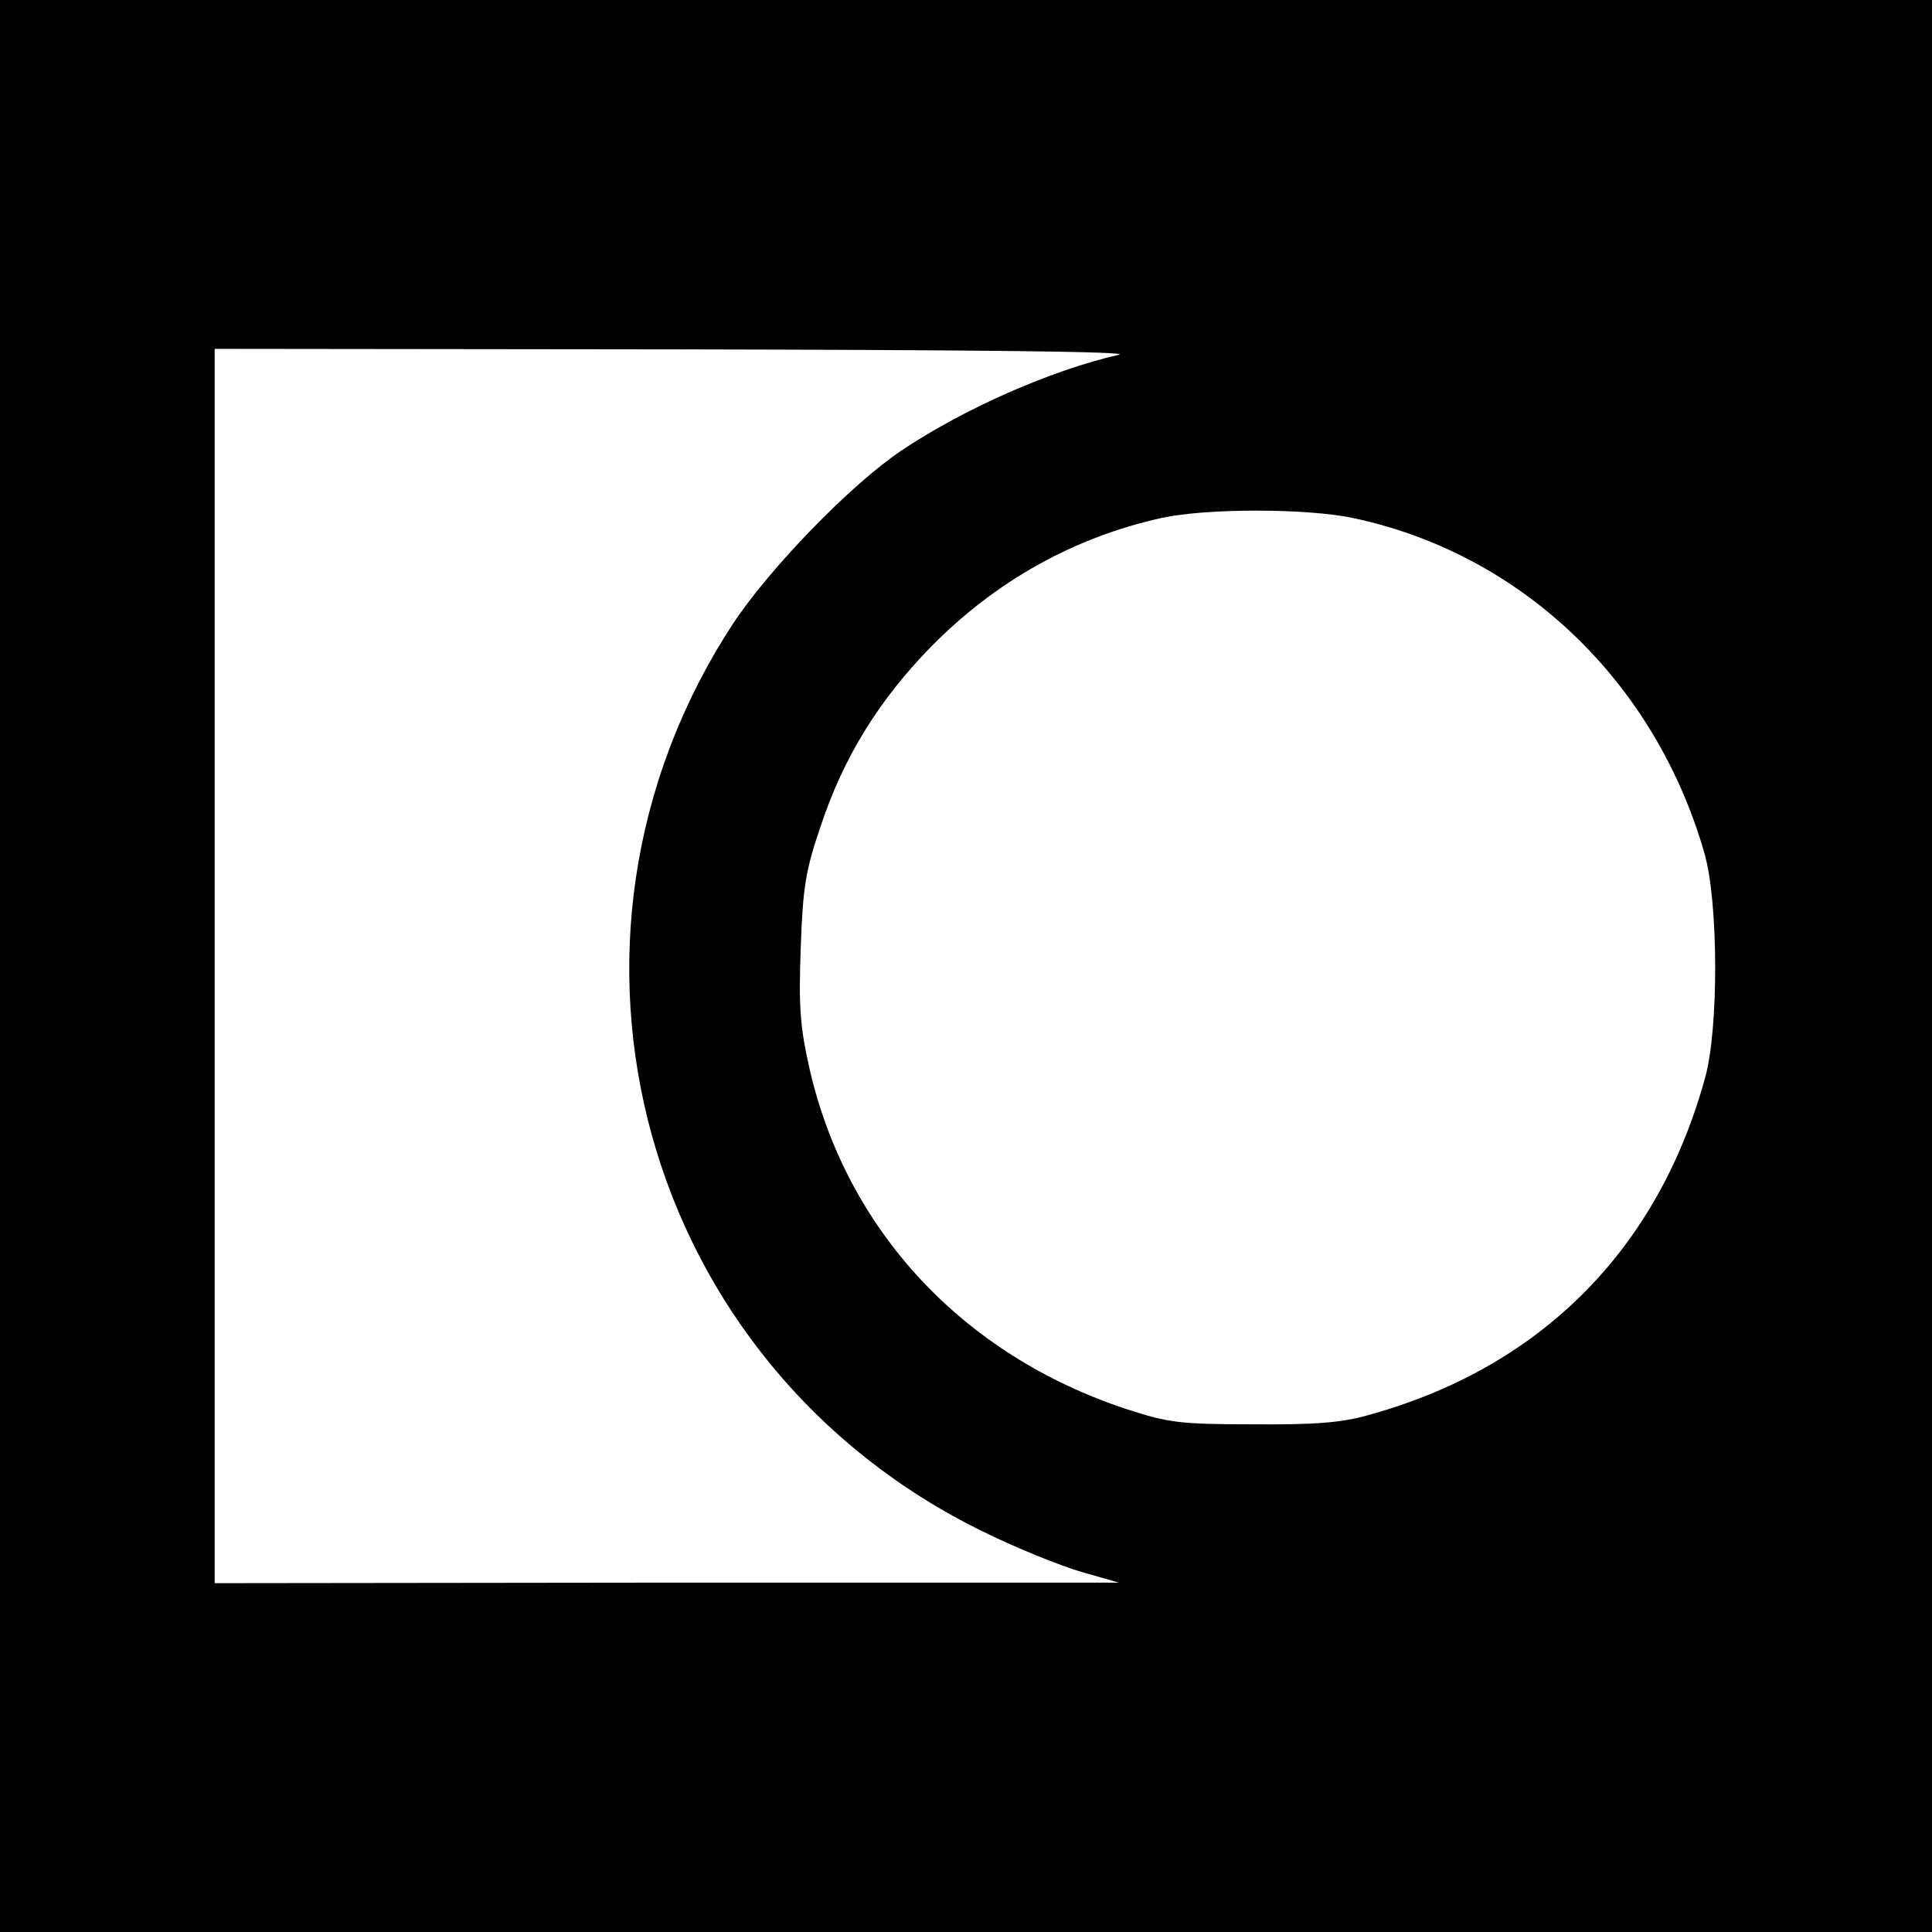 <?xml version="1.0" standalone="no"?>
<!DOCTYPE svg PUBLIC "-//W3C//DTD SVG 20010904//EN"
 "http://www.w3.org/TR/2001/REC-SVG-20010904/DTD/svg10.dtd">
<svg version="1.0" xmlns="http://www.w3.org/2000/svg"
 width="360pt" height="360pt" viewBox="0 0 360 360"
 preserveAspectRatio="xMidYMid meet">
<g transform="translate(0,360) scale(0.1,-0.1)"
fill="#000000" stroke="none">
<path d="M0 1800 l0 -1800 1800 0 1800 0 0 1800 0 1800 -1800 0 -1800 0 0
-1800z m2085 1139 c-127 -29 -290 -101 -406 -179 -95 -64 -247 -221 -315 -325
-386 -594 -168 -1380 470 -1690 61 -30 143 -63 181 -74 l70 -20 -842 0 -843
-1 0 1150 0 1150 863 -1 c549 -1 847 -4 822 -10z m435 -304 c314 -66 564 -304
656 -625 26 -90 27 -327 1 -419 -88 -320 -307 -540 -628 -628 -49 -14 -100
-18 -214 -17 -136 0 -158 3 -235 28 -304 100 -521 331 -591 632 -18 80 -21
115 -17 227 4 114 9 145 37 227 43 130 110 237 206 335 121 123 267 204 430
240 83 18 268 18 355 0z"/>
</g>
</svg>
